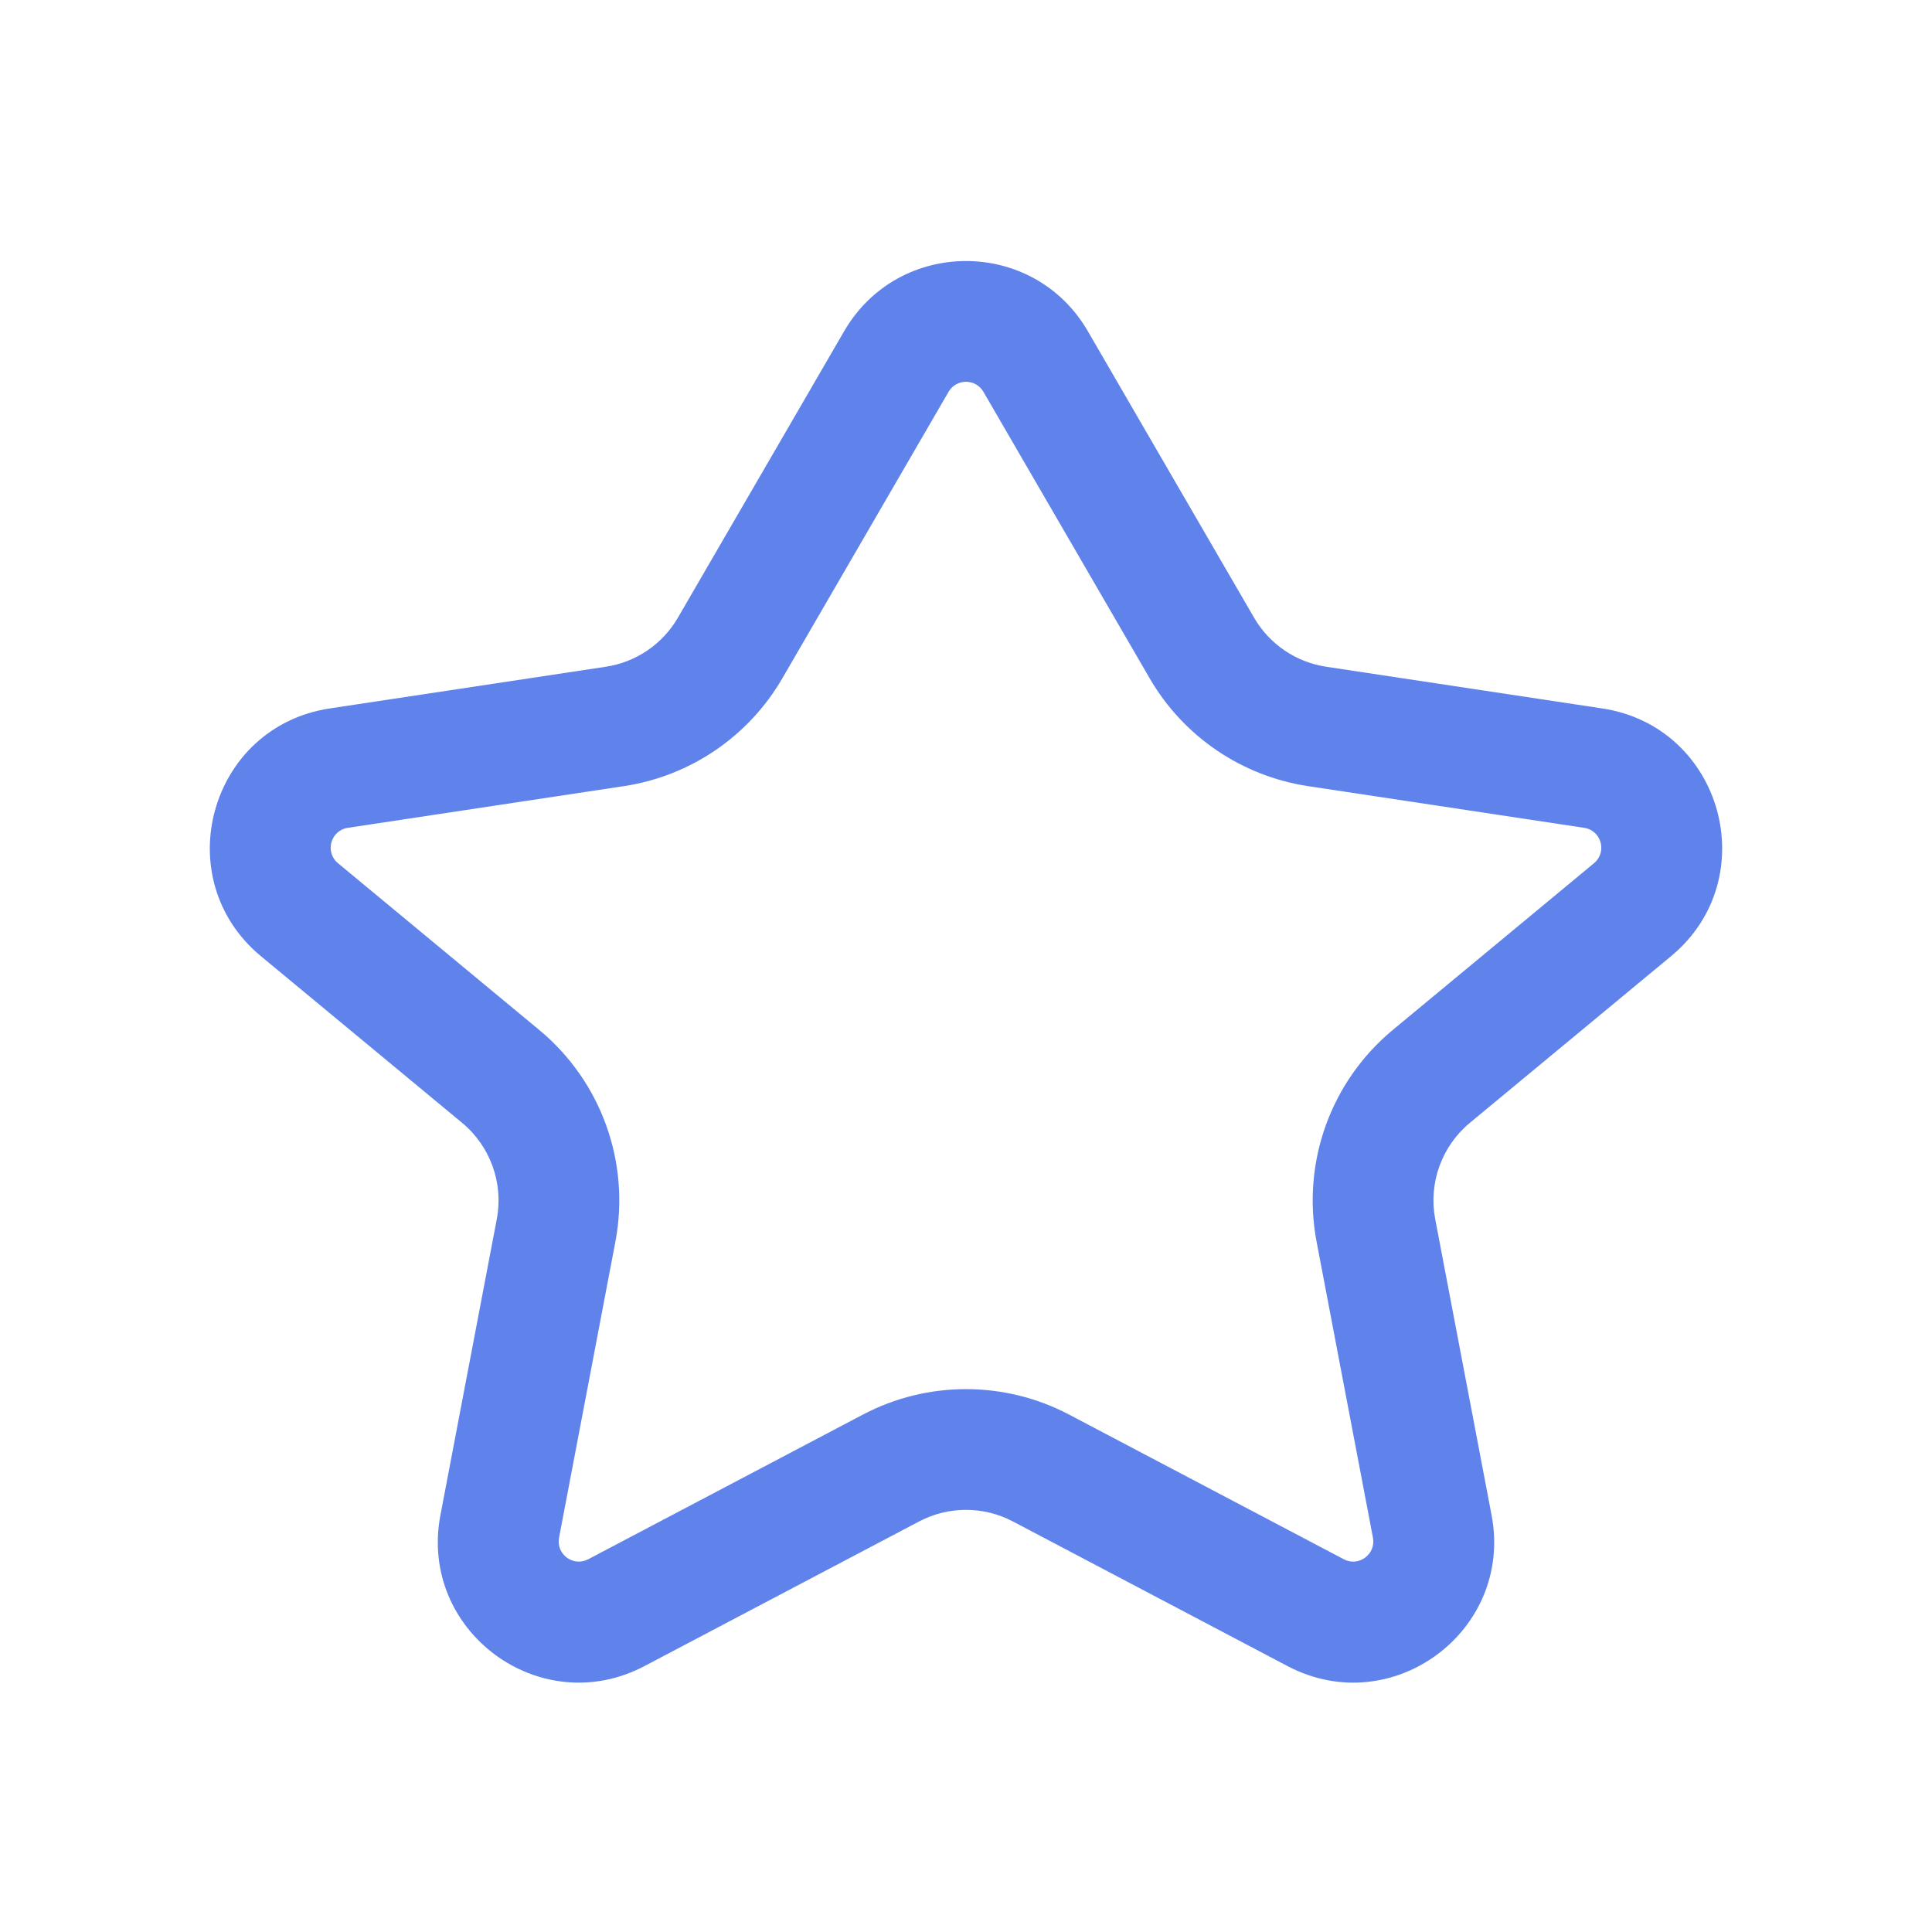 <?xml version="1.0" encoding="UTF-8"?> <svg xmlns="http://www.w3.org/2000/svg" width="60" height="60" viewBox="0 0 60 60" fill="none"> <path fill-rule="evenodd" clip-rule="evenodd" d="M26.216 10.286C27.902 7.38 32.098 7.38 33.784 10.286L38.947 19.184C39.423 20.004 40.246 20.564 41.184 20.706L49.758 22.001C53.495 22.565 54.806 27.284 51.895 29.696L45.648 34.871C44.771 35.598 44.359 36.744 44.572 37.862L46.322 47.052C47.008 50.652 43.228 53.449 39.986 51.742L31.456 47.25C30.544 46.77 29.455 46.77 28.544 47.25L20.014 51.742C16.771 53.449 12.992 50.652 13.678 47.052L15.428 37.862C15.641 36.744 15.228 35.598 14.352 34.871L8.104 29.696C5.194 27.284 6.505 22.565 10.242 22.001L18.816 20.706C19.754 20.564 20.576 20.004 21.052 19.184L26.216 10.286ZM30.541 12.168C30.3 11.753 29.7 11.753 29.459 12.168L24.296 21.066C23.249 22.871 21.439 24.102 19.376 24.414L10.802 25.709C10.268 25.789 10.081 26.463 10.497 26.808L16.744 31.984C18.673 33.582 19.58 36.103 19.111 38.564L17.362 47.754C17.264 48.268 17.803 48.668 18.267 48.424L26.797 43.932C28.802 42.877 31.198 42.877 33.203 43.932L41.733 48.424C42.196 48.668 42.736 48.268 42.638 47.754L40.888 38.564C40.42 36.103 41.327 33.582 43.256 31.984L49.503 26.808C49.919 26.463 49.732 25.789 49.198 25.709L40.623 24.414C38.561 24.102 36.751 22.871 35.704 21.066L30.541 12.168Z" fill="#5F83EB"></path> </svg> 